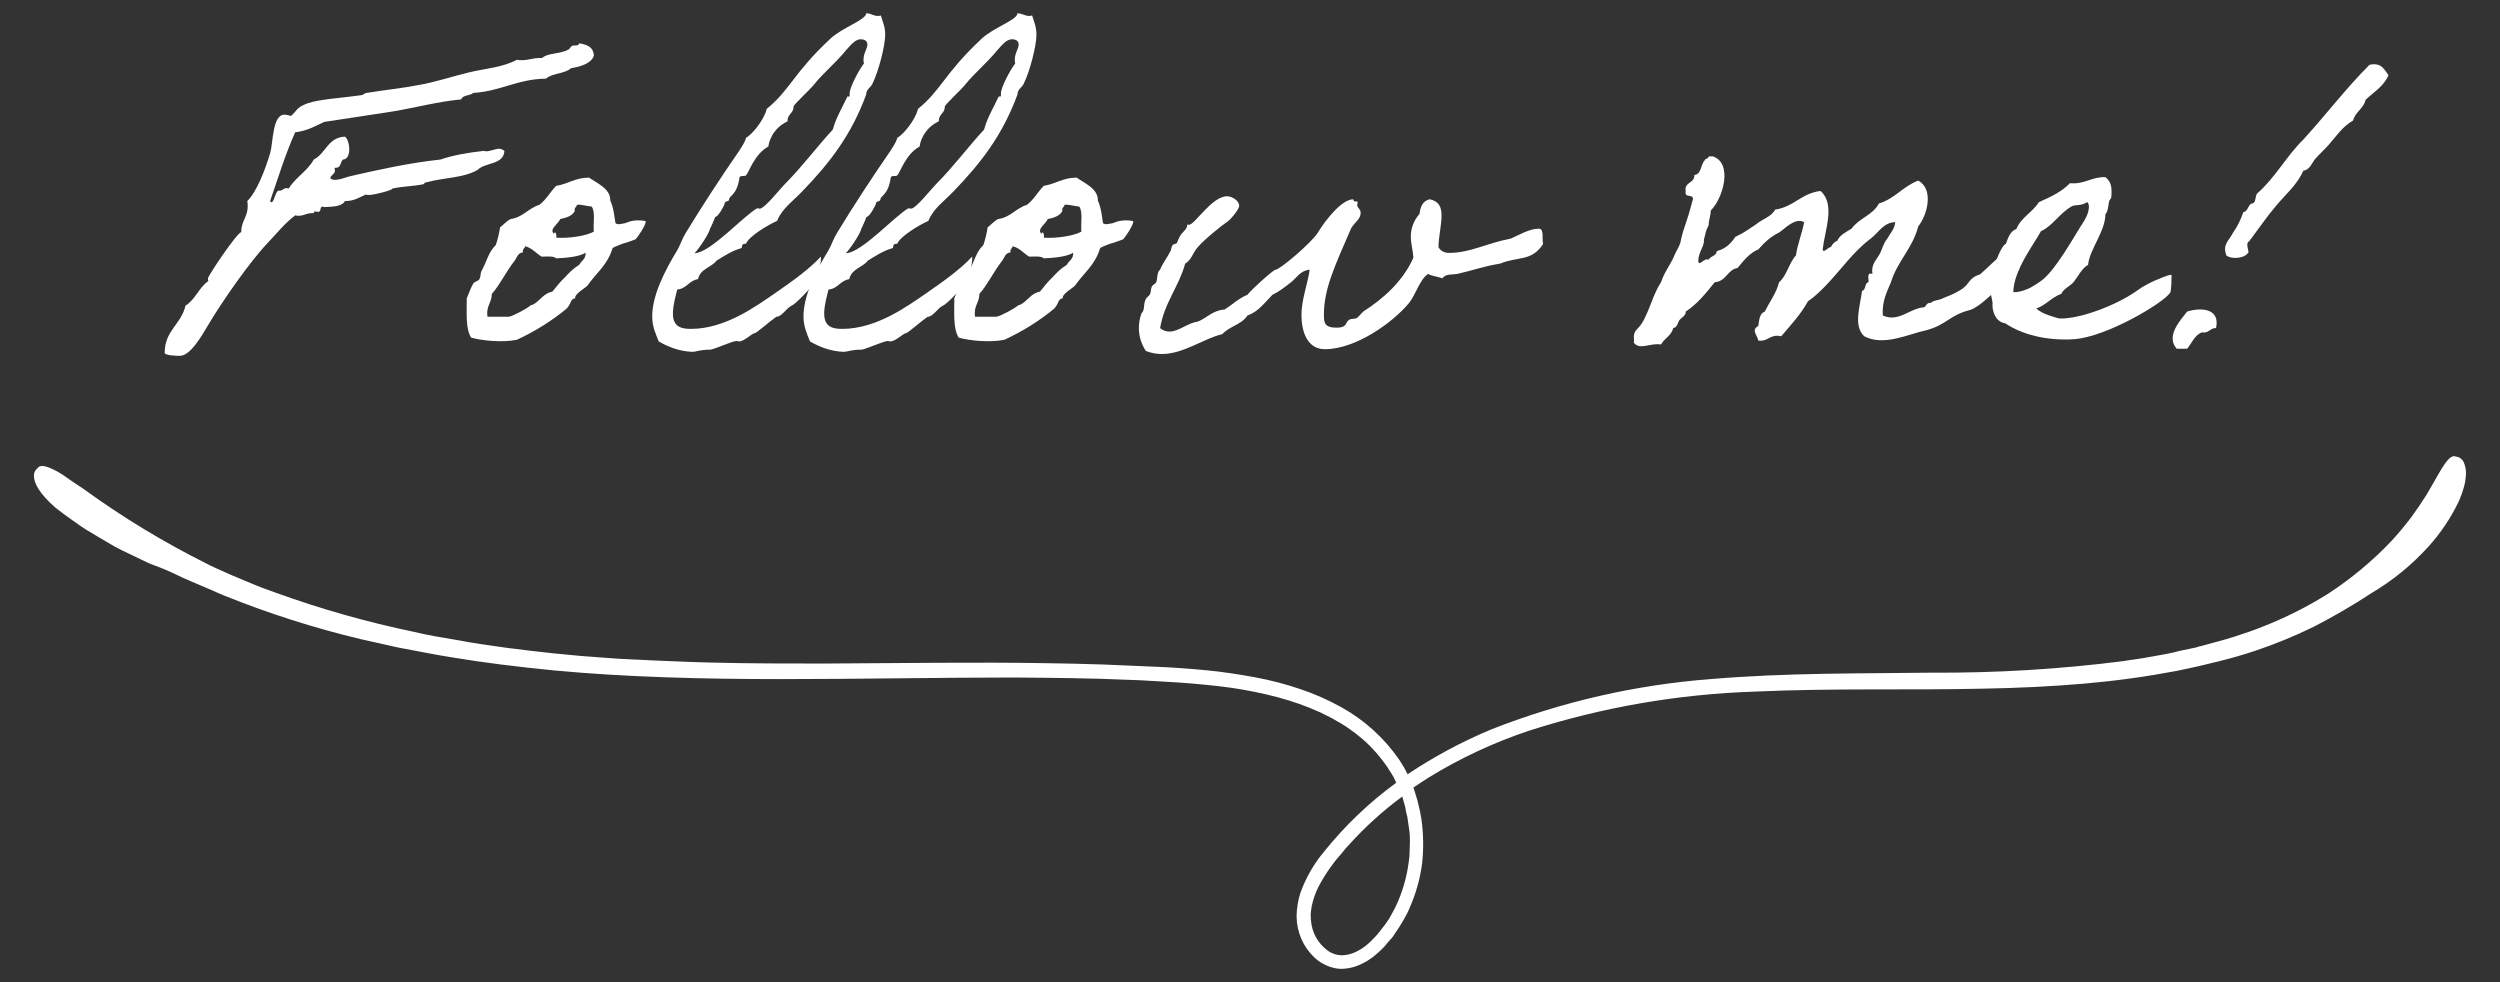 <?xml version="1.0" encoding="UTF-8"?>
<svg xmlns="http://www.w3.org/2000/svg" version="1.1" viewBox="0 0 84.4 33.159">
  <rect x="0" y="0" width="84.4" height="33.159" fill="#333333" stroke="none"/>
  <defs>
    <style>
      .cls-1 {
        isolation: isolate;
      }

      .cls-2 {
        fill: #fff;
      }
    </style>
  </defs>
  <!-- Generator: Adobe Illustrator 28.7.1, SVG Export Plug-In . SVG Version: 1.2.0 Build 142)  -->
  <g>
    <g id="_レイヤー_1" data-name="レイヤー_1">
      <g id="_グループ_41219" data-name="グループ_41219">
        <g id="Follow_me_" class="cls-1">
          <g class="cls-1">
            <path class="cls-2" d="M20.048,1.881c-.087.262-.438.365-.773.423-.204.19-.628.161-.846.351-.963.014-1.518.423-2.452.482-.102.102-.35.058-.409.219-.788.073-1.532.277-2.32.409-.759.117-1.532.234-2.305.351-.307.145-.584.306-.978.35-.335.745-.583,1.562-.846,2.32.014.029.029.044.044.044.087,0,.131-.35.233-.393h.044c.103,0,.132-.087.234-.087.015,0,.044.014.073.014.233-.379.627-.583.846-.978.409-.204.467-.744,1.051-.773.087.058.146.248.146.423,0,.176-.058.351-.219.351-.087.102-.058.277-.233.277h-.044c0,.029.014.058.014.087,0,.131-.131.145-.16.262.044.044.102.059.16.059.175,0,.409-.103.54-.131.978-.219,1.941-.438,3.021-.555.423-.146.934-.234,1.459-.292.029,0,.044.014.073.014.161,0,.321-.087.453-.087.058,0,.116.029.175.073-.029.482-.656.379-.904.642-.482.276-1.094.248-1.751.423-.044,0-.058.058-.073.058-.336.073-.715.073-1.051.146.015.058-.628.219-.788.219-.044,0-.073,0-.116-.014-.234.103-.38.219-.701.219-.102.19-.409.19-.7.204-.029-.014-.044-.014-.058-.014-.102,0-.029.175-.146.175-.029,0-.073-.014-.102-.014-.029,0-.044.014-.044.058h-.073c-.175,0-.263.088-.438.088-.044,0-.073,0-.117-.015-.35.263-.613.599-.919.92-.613.642-1.547,1.985-2.014,2.772-.219.365-.599,1.051-.963,1.051-.146,0-.511-.014-.511-.102,0-.759.555-.949.701-1.591.335-.204.452-.613.773-.831-.015-.029-.015-.059-.015-.087,0-.087.992-1.562,1.124-1.562,0-.379.219-.51.219-.875,0-.059,0-.117-.014-.176.321-.32.598-1.036.773-1.619.102-.351.073-1.299.481-1.299.058,0,.117.014.219.044.204-.161.161-.277.554-.424.409-.145,1.226-.189,1.824-.277.088-.014.117-.072.146-.072.627-.103,1.226-.161,1.824-.277.569-.103,1.124-.292,1.678-.424.554-.131,1.109-.161,1.605-.423.058.014.117.014.161.014.233,0,.38-.073.598-.073h.088c.219-.189.584-.116.904-.292.044-.029.073-.131.161-.131h.058c.073,0,.117-.014.132-.073.263.044.481.117.496.424Z"/>
            <path class="cls-2" d="M16.882,7.673c.058-.029.19-.189.35-.277.423-.058.599-.364.978-.481.233-.176.364-.438.569-.642.394-.059.642-.277,1.109-.277.234.175.73.365.715.773.117.248.132.525.175.759.015.029.087.058.204.029.204-.044.015.015.219-.058.248-.103.598-.044.598-.029.015.117-.277.555-.35.613-.029.015-.087.029-.204.073-.233.087-.087.015-.306.103-.234.087-.263.117-.263.131-.175.569-.554.831-.846,1.255-.087.087-.452.292-.409.423-.175.029-.117.161-.292.351-.496.409-1.051.759-1.678,1.051-.496.102-1.197.029-1.547-.073-.19-.307-.146-.846-.146-1.328.073-.161.131-.35.219-.496.029-.058.175-.087.204-.146.058-.087.029-.189.073-.276.175-.307.234-.642.482-.876.058-.161.117-.394.146-.599ZM17.655,8.52c-.175.015-.204.175-.277.277-.292.365-.496.817-.774,1.124,0,.306-.204.409-.146.773h.715c.146-.015.656-.307.7-.351.058-.058.058-.029.146-.073.219-.131.35-.379.628-.423.132-.161.263-.335.423-.482.146-.161.292-.307.482-.423.102-.176.219-.176.219-.409-.233.145-.7.175-.992.189-.102-.087-.307-.058-.496-.058-.19-.117-.321-.292-.554-.351-.015.087-.102.087-.073.204ZM19.406,7.12c-.087.175-.292.233-.496.276-.044.146-.394.351-.204.497.015-.117.102,0,.073.131.423.029,1.007-.058,1.269-.204-.029-.277.058-.672-.073-.846-.088,0-.394-.087-.496-.058-.015.087-.102.087-.073.204Z"/>
            <path class="cls-2" d="M27.607,9.454c0-.029-.657.759-.875.861-.19.088-.336.38-.525.38-.175.117-.671.554-.73.554-.087,0-.35.277-.525.277-.029,0-.073-.014-.087-.014-.132,0-.671.248-.875.292-.394,0-.453.073-.628.073-.409-.015-.803-.161-1.124-.351-.102-.262-.219-.496-.219-.846,0-.7.409-1.517.846-2.233.087-.145.161-.379.277-.569.569-.934,1.197-1.896,1.824-2.802.073-.131.175-.248.219-.423.175-.087.599-.569.701-.978.802-.656.89-1.197,2.159-2.379.394-.365,1.197-.627,1.197-.846.175,0,.234.088.394.088.029,0,.058,0,.102-.015.058.204.146.38.146.642,0,.379-.219,1.241-.438,1.678-.073.132-.204.176-.204.351-.496,1.342-1.197,2.276-2.174,3.283-.292.306-.671.569-.832.978-.379.175-.963.54-1.051.773-.131,0-.131.044-.146.146-.321.087-.583.262-.846.423-.175.234-.555.277-.628.627-.306.045-.38.321-.701.351-.058.234-.146.525-.146.817,0,.467.321.511.613.511,1.153,0,2.204-.773,2.802-1.182.657-.452,1.197-.846,1.576-1.255.044.014-.102.846-.102.788ZM28.541,1.72c-.321.393-.773.773-1.051,1.123-.161.204-.7.686-.7.759,0,.234-.205.234-.205.496-.511.234-.642.73-.642.846-.482.263-.656.876-.759.978-.058.044-.19-.014-.219.073-.088.613-.351.599-.351.744,0,.073-.146.044-.146.117,0,.059-.219.467-.321.467,0,0-.175.437-.175.379,0,.146-.409.744-.525.846.525,0,1.678-1.284,2.116-1.517.029,0,.073.014.087.014.161,0,.686-.672.861-.846.569-.569,1.051-1.226,1.605-1.824.102-.394.321-.744.496-1.124.088.045.073-.044.073-.102,0-.19.292-.759.482-1.007-.015-.044-.015-.087-.015-.131,0-.219.131-.365.131-.511,0-.131-.116-.175-.219-.175-.219,0-.38.248-.525.394Z"/>
            <path class="cls-2" d="M32.714,9.454c0-.029-.657.759-.875.861-.19.088-.336.38-.525.38-.175.117-.671.554-.73.554-.087,0-.35.277-.525.277-.029,0-.073-.014-.087-.014-.132,0-.671.248-.875.292-.394,0-.453.073-.628.073-.409-.015-.803-.161-1.124-.351-.102-.262-.219-.496-.219-.846,0-.7.409-1.517.846-2.233.087-.145.161-.379.277-.569.569-.934,1.197-1.896,1.824-2.802.073-.131.175-.248.219-.423.175-.087.599-.569.701-.978.802-.656.89-1.197,2.159-2.379.394-.365,1.197-.627,1.197-.846.175,0,.234.088.394.088.029,0,.058,0,.102-.015.058.204.146.38.146.642,0,.379-.219,1.241-.438,1.678-.073.132-.204.176-.204.351-.496,1.342-1.197,2.276-2.174,3.283-.292.306-.671.569-.832.978-.379.175-.963.54-1.051.773-.131,0-.131.044-.146.146-.321.087-.583.262-.846.423-.175.234-.555.277-.628.627-.306.045-.38.321-.701.351-.058.234-.146.525-.146.817,0,.467.321.511.613.511,1.153,0,2.204-.773,2.802-1.182.657-.452,1.197-.846,1.576-1.255.044.014-.102.846-.102.788ZM33.648,1.72c-.321.393-.773.773-1.051,1.123-.161.204-.7.686-.7.759,0,.234-.205.234-.205.496-.511.234-.642.73-.642.846-.482.263-.656.876-.759.978-.058.044-.19-.014-.219.073-.088.613-.351.599-.351.744,0,.073-.146.044-.146.117,0,.059-.219.467-.321.467,0,0-.175.437-.175.379,0,.146-.409.744-.525.846.525,0,1.678-1.284,2.116-1.517.029,0,.073.014.087.014.161,0,.686-.672.861-.846.569-.569,1.051-1.226,1.605-1.824.102-.394.321-.744.496-1.124.088.045.073-.044.073-.102,0-.19.292-.759.482-1.007-.015-.044-.015-.087-.015-.131,0-.219.131-.365.131-.511,0-.131-.116-.175-.219-.175-.219,0-.38.248-.525.394Z"/>
            <path class="cls-2" d="M33.342,7.673c.058-.029.19-.189.35-.277.423-.058.599-.364.978-.481.233-.176.364-.438.569-.642.394-.059.642-.277,1.109-.277.234.175.73.365.715.773.117.248.132.525.175.759.015.029.087.058.204.029.204-.044.015.015.219-.058.248-.103.598-.044.598-.029.015.117-.277.555-.35.613-.029.015-.087.029-.204.073-.233.087-.087.015-.306.103-.234.087-.263.117-.263.131-.175.569-.554.831-.846,1.255-.087.087-.452.292-.409.423-.175.029-.117.161-.292.351-.496.409-1.051.759-1.678,1.051-.496.102-1.197.029-1.547-.073-.19-.307-.146-.846-.146-1.328.073-.161.131-.35.219-.496.029-.058.175-.087.204-.146.058-.087.029-.189.073-.276.175-.307.234-.642.482-.876.058-.161.117-.394.146-.599ZM34.115,8.52c-.175.015-.204.175-.277.277-.292.365-.496.817-.774,1.124,0,.306-.204.409-.146.773h.715c.146-.015.656-.307.7-.351.058-.058.058-.029.146-.073.219-.131.35-.379.628-.423.132-.161.263-.335.423-.482.146-.161.292-.307.482-.423.102-.176.219-.176.219-.409-.233.145-.7.175-.992.189-.102-.087-.307-.058-.496-.058-.19-.117-.321-.292-.554-.351-.015.087-.102.087-.073.204ZM35.866,7.12c-.087.175-.292.233-.496.276-.044.146-.394.351-.204.497.015-.117.102,0,.073.131.423.029,1.007-.058,1.269-.204-.029-.277.058-.672-.073-.846-.088,0-.394-.087-.496-.058-.015.087-.102.087-.073.204Z"/>
            <path class="cls-2" d="M52.093,8.242c-.393.599-.861.409-1.444.657-.555.087-.934.233-1.459.35-.161.029-.38-.014-.496.146-.161-.059-.351-.073-.482-.146-.277.175-.424.715-.642.978-.54.656-1.795,1.562-2.845,1.562-.584,0-.788-.584-.788-1.153,0-.525.219-1.079.277-1.531-.321.029-.438.276-.628.423-.204.161-.409.321-.628.423-.263.263-.467.569-.846.701-.19.306-.613.365-.846.627-.657.161-1.313.672-2.043.672-.175,0-.35-.029-.54-.103-.161-.248-.234-.51-.234-.773,0-.175.029-.335.087-.496.132-.131.044-.263.146-.482.014-.044.116-.117.131-.146.058-.116.029-.189.073-.276.029-.059.131-.103.146-.146.058-.131.015-.335.131-.423.088-.219.234-.394.351-.628.029-.044.029-.145.073-.204.015-.029.132-.044.146-.073.044-.102.058-.161.132-.277.073-.102.219-.189.219-.35.014.014.044.014.058.014.19,0,.774-.963,1.284-.963.161,0,.409.146.409.321,0,.146-.38.555-.423.555-.117.073-.744.569-.978.846-.161.175-.204.423-.423.555-.219.788-.701,1.313-.846,2.174.102.087.204.117.321.117.306,0,.613-.292.949-.335.306-.117.496-.38.904-.409.263-.161.482-.38.773-.497.132-.175.876-.846.949-.846.146,0,1.226-.92,1.43-1.255.277-.453.817-1.124,1.197-1.124,0,.131.145.029.145.102,0,.029-.014.073-.014.103,0,.073.117.131.117.248,0,.219-.19.307-.321.525-.541,1.255-.92,2.028-.92,2.919,0,.262.014.438.424.438.379,0,.276-.161.423-.263.087-.058.19-.014.277-.073.044-.029.161-.175.219-.219.642-.409,1.328-1.007,1.678-1.81-.014-.248-.087-.452-.087-.729,0-.293.132-.57.293-.745.029-.248.116-.452.35-.496.321.073.394.277.394.555,0,.321-.103.73-.103,1.065.087.145.219.19.365.19.701,0,1.241-.321,2.072-.482.248-.103.628-.336.949-.336.189,0,.102.336.145.525Z"/>
            <path class="cls-2" d="M66.525,10.461c-.714.175-.788.496-1.488.686-.613.131-1.445.555-2.102.204-.379-.351-.131-1.036-.073-1.532.146-.029.073-.262.219-.292.014-.117-.073-.351.131-.277-.044-.321.117-.452.219-.627.103-.161.146-.409.277-.555.102-.19.248-.321.277-.569-.409.014-.555.351-.846.569-.583.438-.992,1.051-1.532,1.606-.175.175-.35.35-.569.496-.248.452-.583.803-.904,1.182-.394-.087-.424.19-.773.145-.044-.204-.248-.35,0-.496.029-.204.044-.423.219-.482.161-.335.38-.598.482-.992.263-.219.335-.656.569-.904.059-.409.204-.73.277-1.124-.307-.161-.627.204-.846.351-.277.131-.496.335-.7.569-.307.131-.496.379-.7.627-.351.059-.38.452-.773.482-.293.365-.584.73-.979.992.015.132-.145.204-.204.277-.072.087-.072.263-.219.277-.058.263-.306.351-.409.555-.394-.059-.715.204-.92-.059.015-.073,0-.145,0-.219.015-.131.044-.175.146-.277.335-.351.452-1.065.773-1.547.117-.365.351-.627.482-.978.087-.161.175-.307.19-.452.087-.409.204-.599.379-1.284.131-.321-.277-.087-.219-.35-.058-.336.307-.263.293-.555.248-.029.204-.351.35-.496.015-.073.132-.044.132-.132h.145c.686.234.335,1.431-.073,1.824,0,.161-.072.336-.072.497-.117.233-.088.233-.161.496.029.204-.19.409-.19.73.044.175.19-.132.351-.059.058-.131.262-.117.276-.292.293-.073.482-.262.628-.482.262-.117.482-.277.7-.423.204-.176.511-.248.642-.496.627-.088.89-.555,1.532-.628.51.452.145,1.313.072,1.97.015.161.19-.087.277-.073.044-.103.117-.175.219-.219.087-.204.306-.292.481-.409.249-.35.715-.452.92-.846.54-.161.817-.584,1.328-.773.54.292.306,1.167,0,1.547-.19.744-.7,1.167-.92,1.882-.131.321-.306.627-.277,1.124.541.248.905-.248,1.401-.277.073-.044.073-.161.219-.146.087-.087.234-.087.351-.131.248-.117.335-.117.627-.292.365-.204.263-.409.686-.541.394-.32,1.518-1.648,1.314-.145-.409.248-1.153,1.168-1.635,1.342Z"/>
            <path class="cls-2" d="M73.267,9.877c-.219.35-2.16,1.503-3.254,1.575-.92.059-1.766-.161-2.321-.54-.335-.044-.452-.438-.423-.7-.058-.292-.146-.656-.058-.993,0,0,.058-.029.058-.072.044-.146.277-.846.452-.92.073-.204.146-.423.351-.496.161-.394.554-.569.758-.905.394-.175.773-.35,1.051-.641.511.044.715-.219,1.197-.204.204.161.219.35.204.627,0,.117-.029.087-.059.146-.058.102-.029.35-.145.482,0,.569-.541,1.196-.584,1.707-.204.102-.35.409-.481.569-.132.161-.336.219-.424.409-.335.117-.51.379-.846.496.219.19.569.277.773.335h.146c.773-.044,1.926-.525,2.539-.978.132-.102.424-.248.555-.306.131-.045.409-.19.555-.19,0,.029,0,.525-.044.599ZM69.954,6.959c-.423.233-.656.671-1.051.846-.262.481-.919,1.313-.934,2.057.219.015.482-.102.569-.145.176-.103.277-.161.424-.277.437-.351,1.006-1.358,1.269-1.78.131-.204.292-.423.292-.7-.014-.044-.014-.132-.073-.132-.189.132-.379.073-.496.132Z"/>
            <path class="cls-2" d="M74.814,11.074c-.219,0-.234.19-.482.146-.248.102-.335.365-.496.554h-.351c-.379-.437.131-.962.351-1.255.466-.145,1.123-.116.978.555ZM80.636,2.537c-.161.379-.496.569-.773.831-.073.307-.351.409-.423.701-.365.204-.584.554-.846.846-.132.146-.277.277-.409.424-.132.131-.19.394-.424.423-.204.467-.599.803-.919,1.182-.321.38-.599.789-.905,1.197-.175.087.059.409-.072.423-.088.146-.525.204-.701.059-.145-.365.087-.497.219-.759.145-.204.262-.438.35-.7.161-.029.146-.219.277-.292.175,0,.103-.263.204-.351.599-.525.978-1.255,1.547-1.81.759-.831,1.445-1.736,2.233-2.524.409-.087.496.161.642.351Z"/>
          </g>
        </g>
        <g id="e0833_1">
          <path id="_パス_23768" data-name="パス_23768" class="cls-2" d="M2.514,17.609c.119.087.248.184.389.27s.303.184.453.27.324.195.497.292.356.184.54.27.378.184.561.27c.097.043.195.087.292.119s.195.076.303.119.324.14.659.303c.173.076.378.162.605.26.119.054.237.097.356.151.065.032.129.054.195.087s.14.054.205.087c1.496.603,3.034,1.094,4.603,1.469l.724.162c.248.054.497.119.756.162.519.097,1.048.205,1.599.292,1.102.184,2.258.324,3.468.443,2.42.227,5.024.292,7.66.292s5.305-.054,7.887-.054c1.286.011,2.55.021,3.781.076.303.011.605.021.908.043s.605.032.897.054c.584.043,1.156.097,1.707.173.535.077,1.066.185,1.589.324.488.13.965.3,1.426.508l.324.162c.054.032.108.054.162.087.048.033.098.062.151.087.097.065.205.119.292.184s.184.129.27.195c.332.256.63.554.886.886.058.079.115.158.173.237.054.087.097.162.151.237.05.079.093.162.129.248.011.021.021.032.021.054-.909.664-1.727,1.445-2.432,2.323-.346.414-.617.886-.8,1.394-.081.255-.124.521-.129.789.004.264.059.524.162.767.102.232.249.441.432.616.181.174.404.296.648.356.06.016.122.027.184.032.061.005.123.005.184,0,.117-.01.233-.032.345-.065.209-.07.406-.172.584-.303.16-.119.308-.253.443-.4.065-.076.119-.151.184-.216s.119-.14.162-.216c.101-.143.195-.29.281-.443.043-.076.076-.14.119-.216s.065-.14.097-.216c.205-.465.343-.956.411-1.459.057-.503.05-1.011-.021-1.513-.023-.16-.056-.319-.097-.476-.017-.084-.038-.167-.065-.248-.021-.087-.054-.162-.076-.248l-.032-.097c.162-.108.335-.227.508-.335,1.06-.652,2.191-1.181,3.371-1.577,2.482-.799,5.064-1.246,7.671-1.329,2.615-.119,5.208-.043,7.627-.097,1.21-.021,2.387-.076,3.49-.173,1.047-.091,2.089-.235,3.122-.432.237-.054.476-.097.702-.151s.453-.108.67-.162c.443-.108.853-.227,1.242-.356.684-.229,1.352-.503,1.999-.821.665-.342,1.311-.718,1.936-1.128.72-.426,1.371-.957,1.932-1.577.415-.459.761-.976,1.026-1.534.07-.157.128-.32.173-.486.018-.068.033-.136.043-.205.011-.065.011-.119.021-.173.012-.155-.014-.311-.076-.453-.036-.073-.097-.131-.172-.163-.027-.012-.057-.019-.087-.021-.119-.054-.237.043-.389.26s-.335.573-.605,1.026c-.14.227-.303.465-.497.734-.216.289-.447.567-.692.832-.638.671-1.352,1.266-2.128,1.773-.709.444-1.458.821-2.238,1.124-.292.119-.616.227-.95.335s-.724.205-1.113.313c-.052.009-.102.024-.151.043l-.151.032c-.097.021-.205.043-.313.065s-.205.043-.313.076l-.324.065c-.216.043-.443.076-.67.119s-.465.065-.702.108c-2.15.273-4.315.403-6.482.389-2.366.032-4.884,0-7.434.216-2.541.193-5.039.765-7.411,1.697-.991.412-1.939.92-2.831,1.517-.043-.076-.076-.151-.119-.227l-.162-.26c-.508-.739-1.181-1.349-1.966-1.782-.438-.242-.897-.445-1.372-.605-.501-.17-1.014-.304-1.534-.4-.529-.097-1.081-.184-1.642-.237s-1.134-.097-1.718-.119-1.177-.054-1.782-.076-1.21-.032-1.826-.043c-2.463-.043-5.024,0-7.563.011-1.265,0-2.529,0-3.771-.032-.616-.011-1.232-.043-1.837-.065-.303-.011-.605-.032-.908-.043s-.594-.032-.886-.054c-1.177-.076-2.312-.205-3.392-.345-.54-.076-1.07-.151-1.577-.248-.26-.043-.508-.087-.756-.129s-.486-.097-.724-.151c-1.593-.331-3.16-.775-4.689-1.329-.303-.108-.573-.205-.821-.313s-.476-.195-.67-.281-.368-.162-.508-.227-.26-.119-.335-.162c-1.451-.725-2.841-1.569-4.153-2.523-.119-.076-.227-.151-.324-.216s-.195-.129-.281-.195c-.142-.102-.294-.189-.453-.26-.248-.119-.421-.129-.486-.021-.087.071-.132.181-.119.292.011.205.162.551.734,1.048.178.14.383.292.631.465ZM47.34,26.89l.065.227c.011.043.021.076.032.119.012.038.02.078.021.119.021.076.032.151.054.227.021.151.043.303.065.443s.021.281.021.411-.011.248-.011.368-.021.227-.032.324c-.068.509-.214,1.004-.432,1.469-.032.076-.076.14-.108.205s-.076.14-.119.216c-.094.142-.195.279-.303.411-.054.065-.108.14-.173.205l-.195.195c-.131.123-.281.225-.443.303-.151.075-.318.115-.486.119-.172-.003-.338-.059-.476-.162-.327-.24-.533-.611-.561-1.016-.011-.054,0-.108-.011-.151-.002-.054.002-.109.011-.162.011-.113.033-.225.065-.335.064-.231.159-.453.281-.659.129-.226.273-.442.432-.648.076-.108.173-.205.26-.313.084-.109.175-.214.27-.313.535-.59,1.128-1.126,1.77-1.599h0Z"/>
        </g>
      </g>
    </g>
  </g>
</svg>